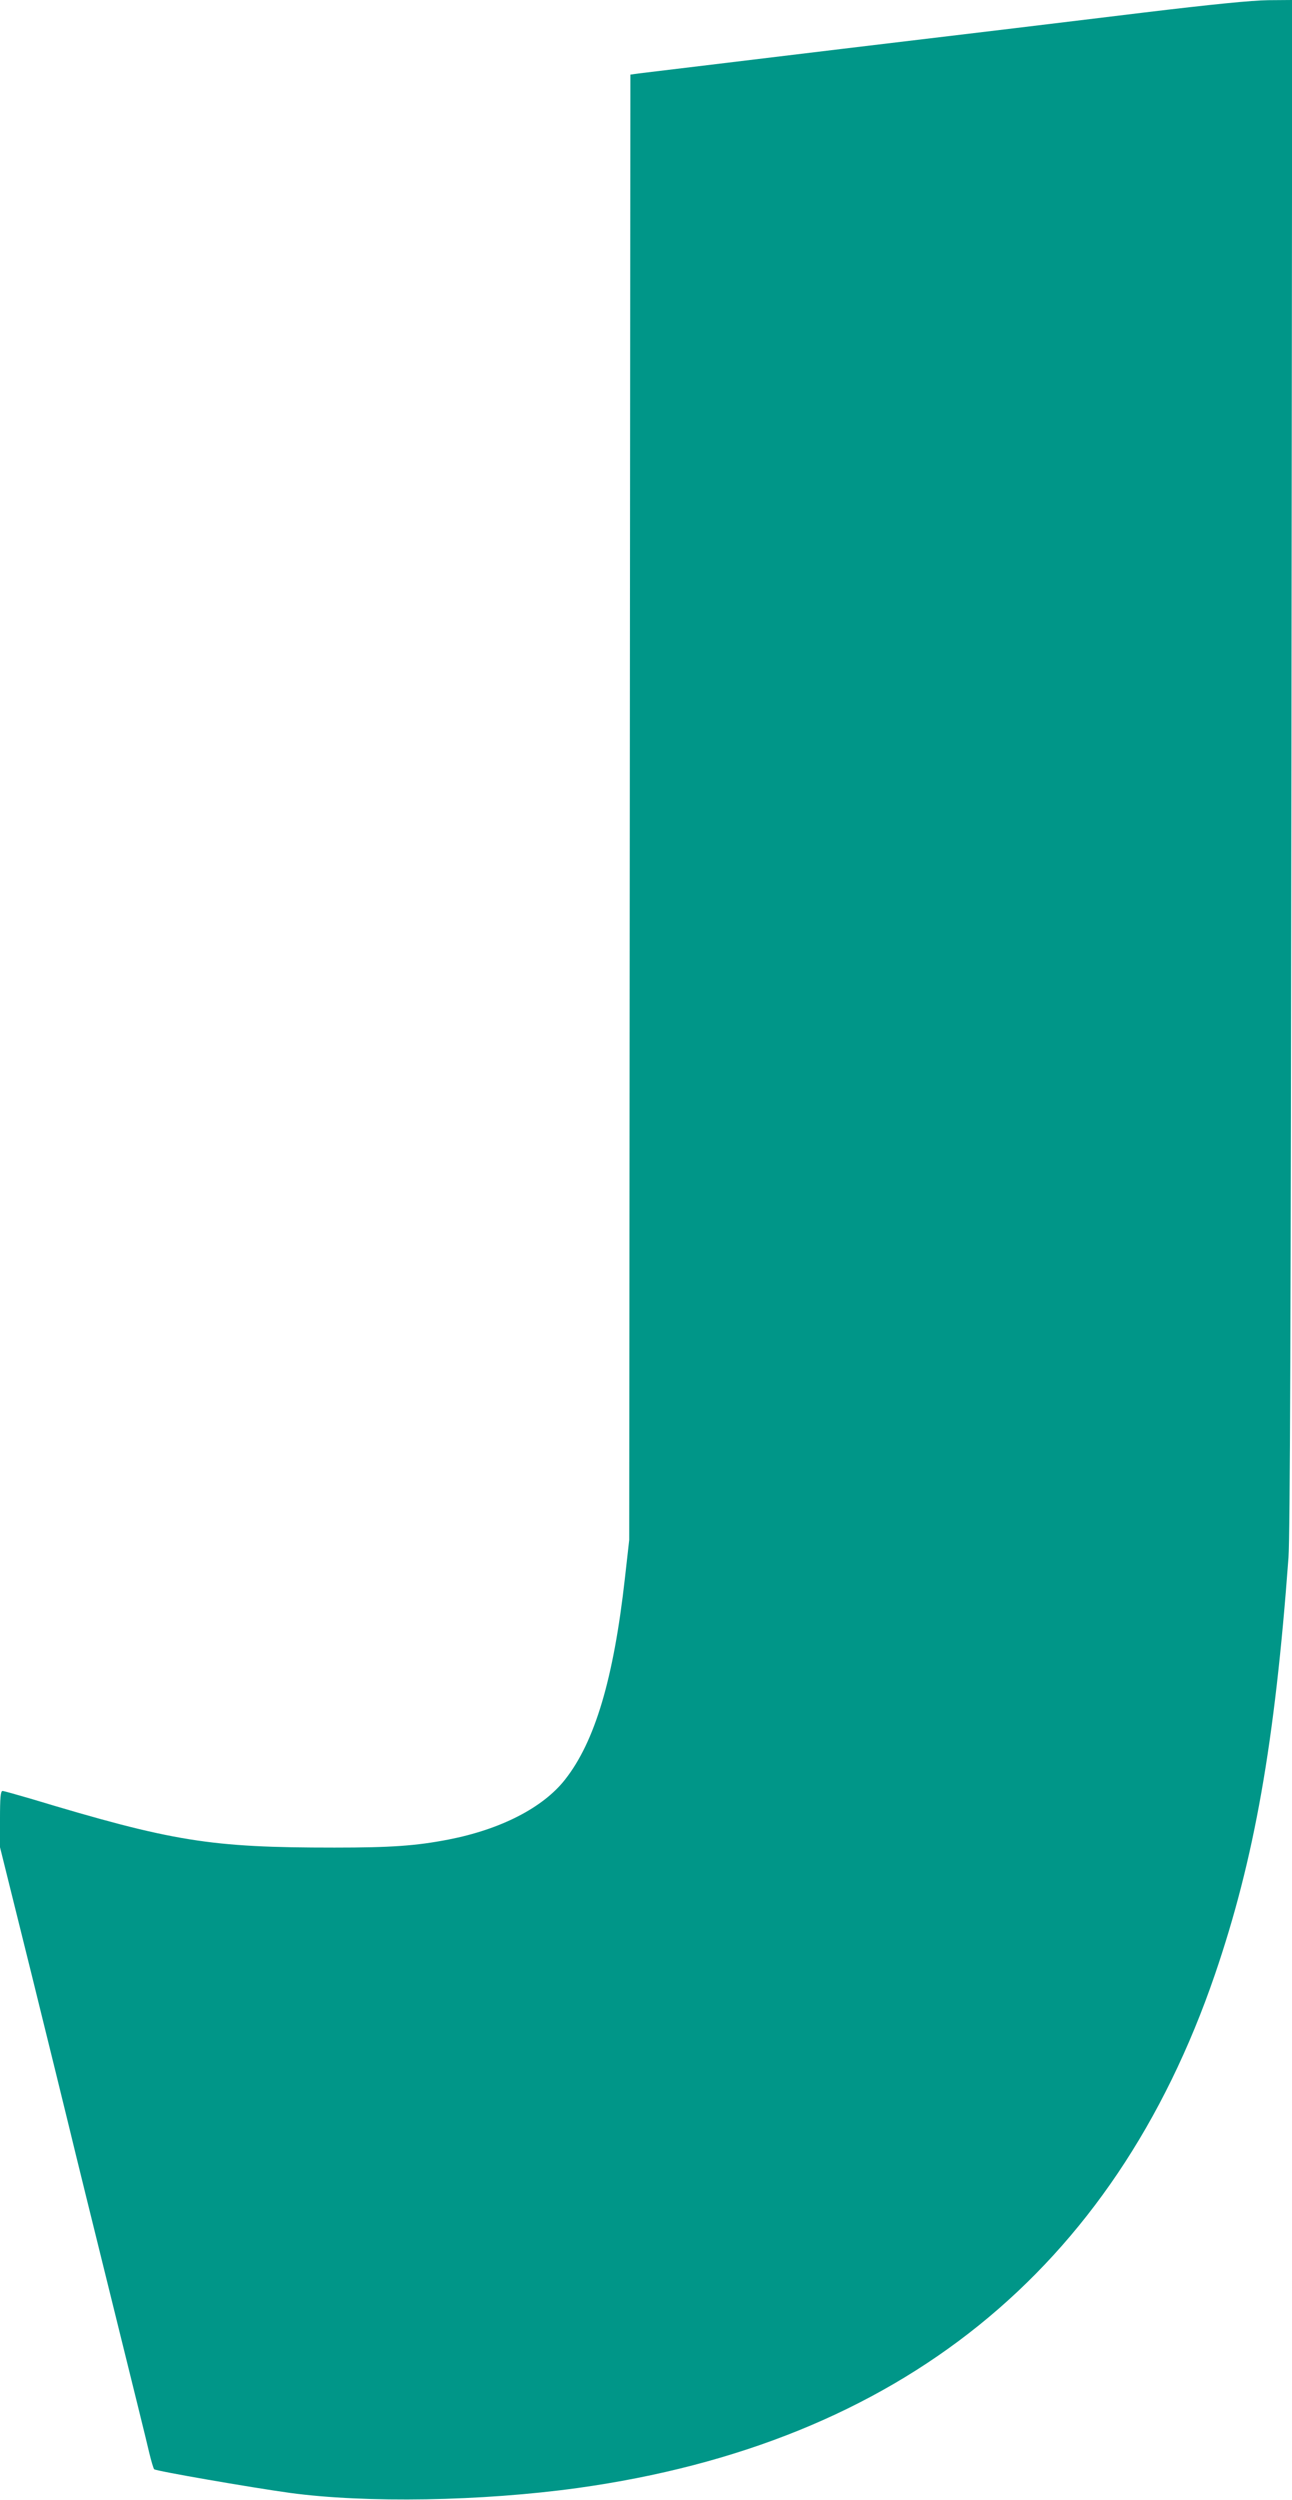 <?xml version="1.0" standalone="no"?>
<!DOCTYPE svg PUBLIC "-//W3C//DTD SVG 20010904//EN"
 "http://www.w3.org/TR/2001/REC-SVG-20010904/DTD/svg10.dtd">
<svg version="1.0" xmlns="http://www.w3.org/2000/svg"
 width="662pt" height="1280pt" viewBox="0 0 662 1280"
 preserveAspectRatio="xMidYMid meet">
<g transform="translate(0,1280) scale(0.1,-0.1)"
fill="#009688" stroke="none">
<path d="M5855 12735 c-286 -35 -974 -118 -1530 -184 -555 -67 -1029 -124
-1052 -127 l-43 -6 -3 -3752 -3 -3751 -22 -195 c-58 -517 -154 -838 -307
-1032 -113 -144 -330 -255 -598 -307 -166 -32 -293 -41 -583 -41 -638 0 -826
30 -1559 251 -72 21 -136 39 -142 39 -10 0 -13 -35 -13 -144 l0 -144 161 -648
c88 -357 178 -721 199 -809 21 -88 117 -477 213 -865 96 -388 183 -739 192
-780 10 -41 21 -79 25 -83 8 -9 493 -93 695 -121 389 -53 983 -43 1475 25
1646 229 2746 1115 3265 2629 202 590 307 1183 377 2135 8 117 12 1198 15
4068 l4 3907 -123 -1 c-84 -1 -286 -21 -643 -64z"/>
</g>
</svg>
